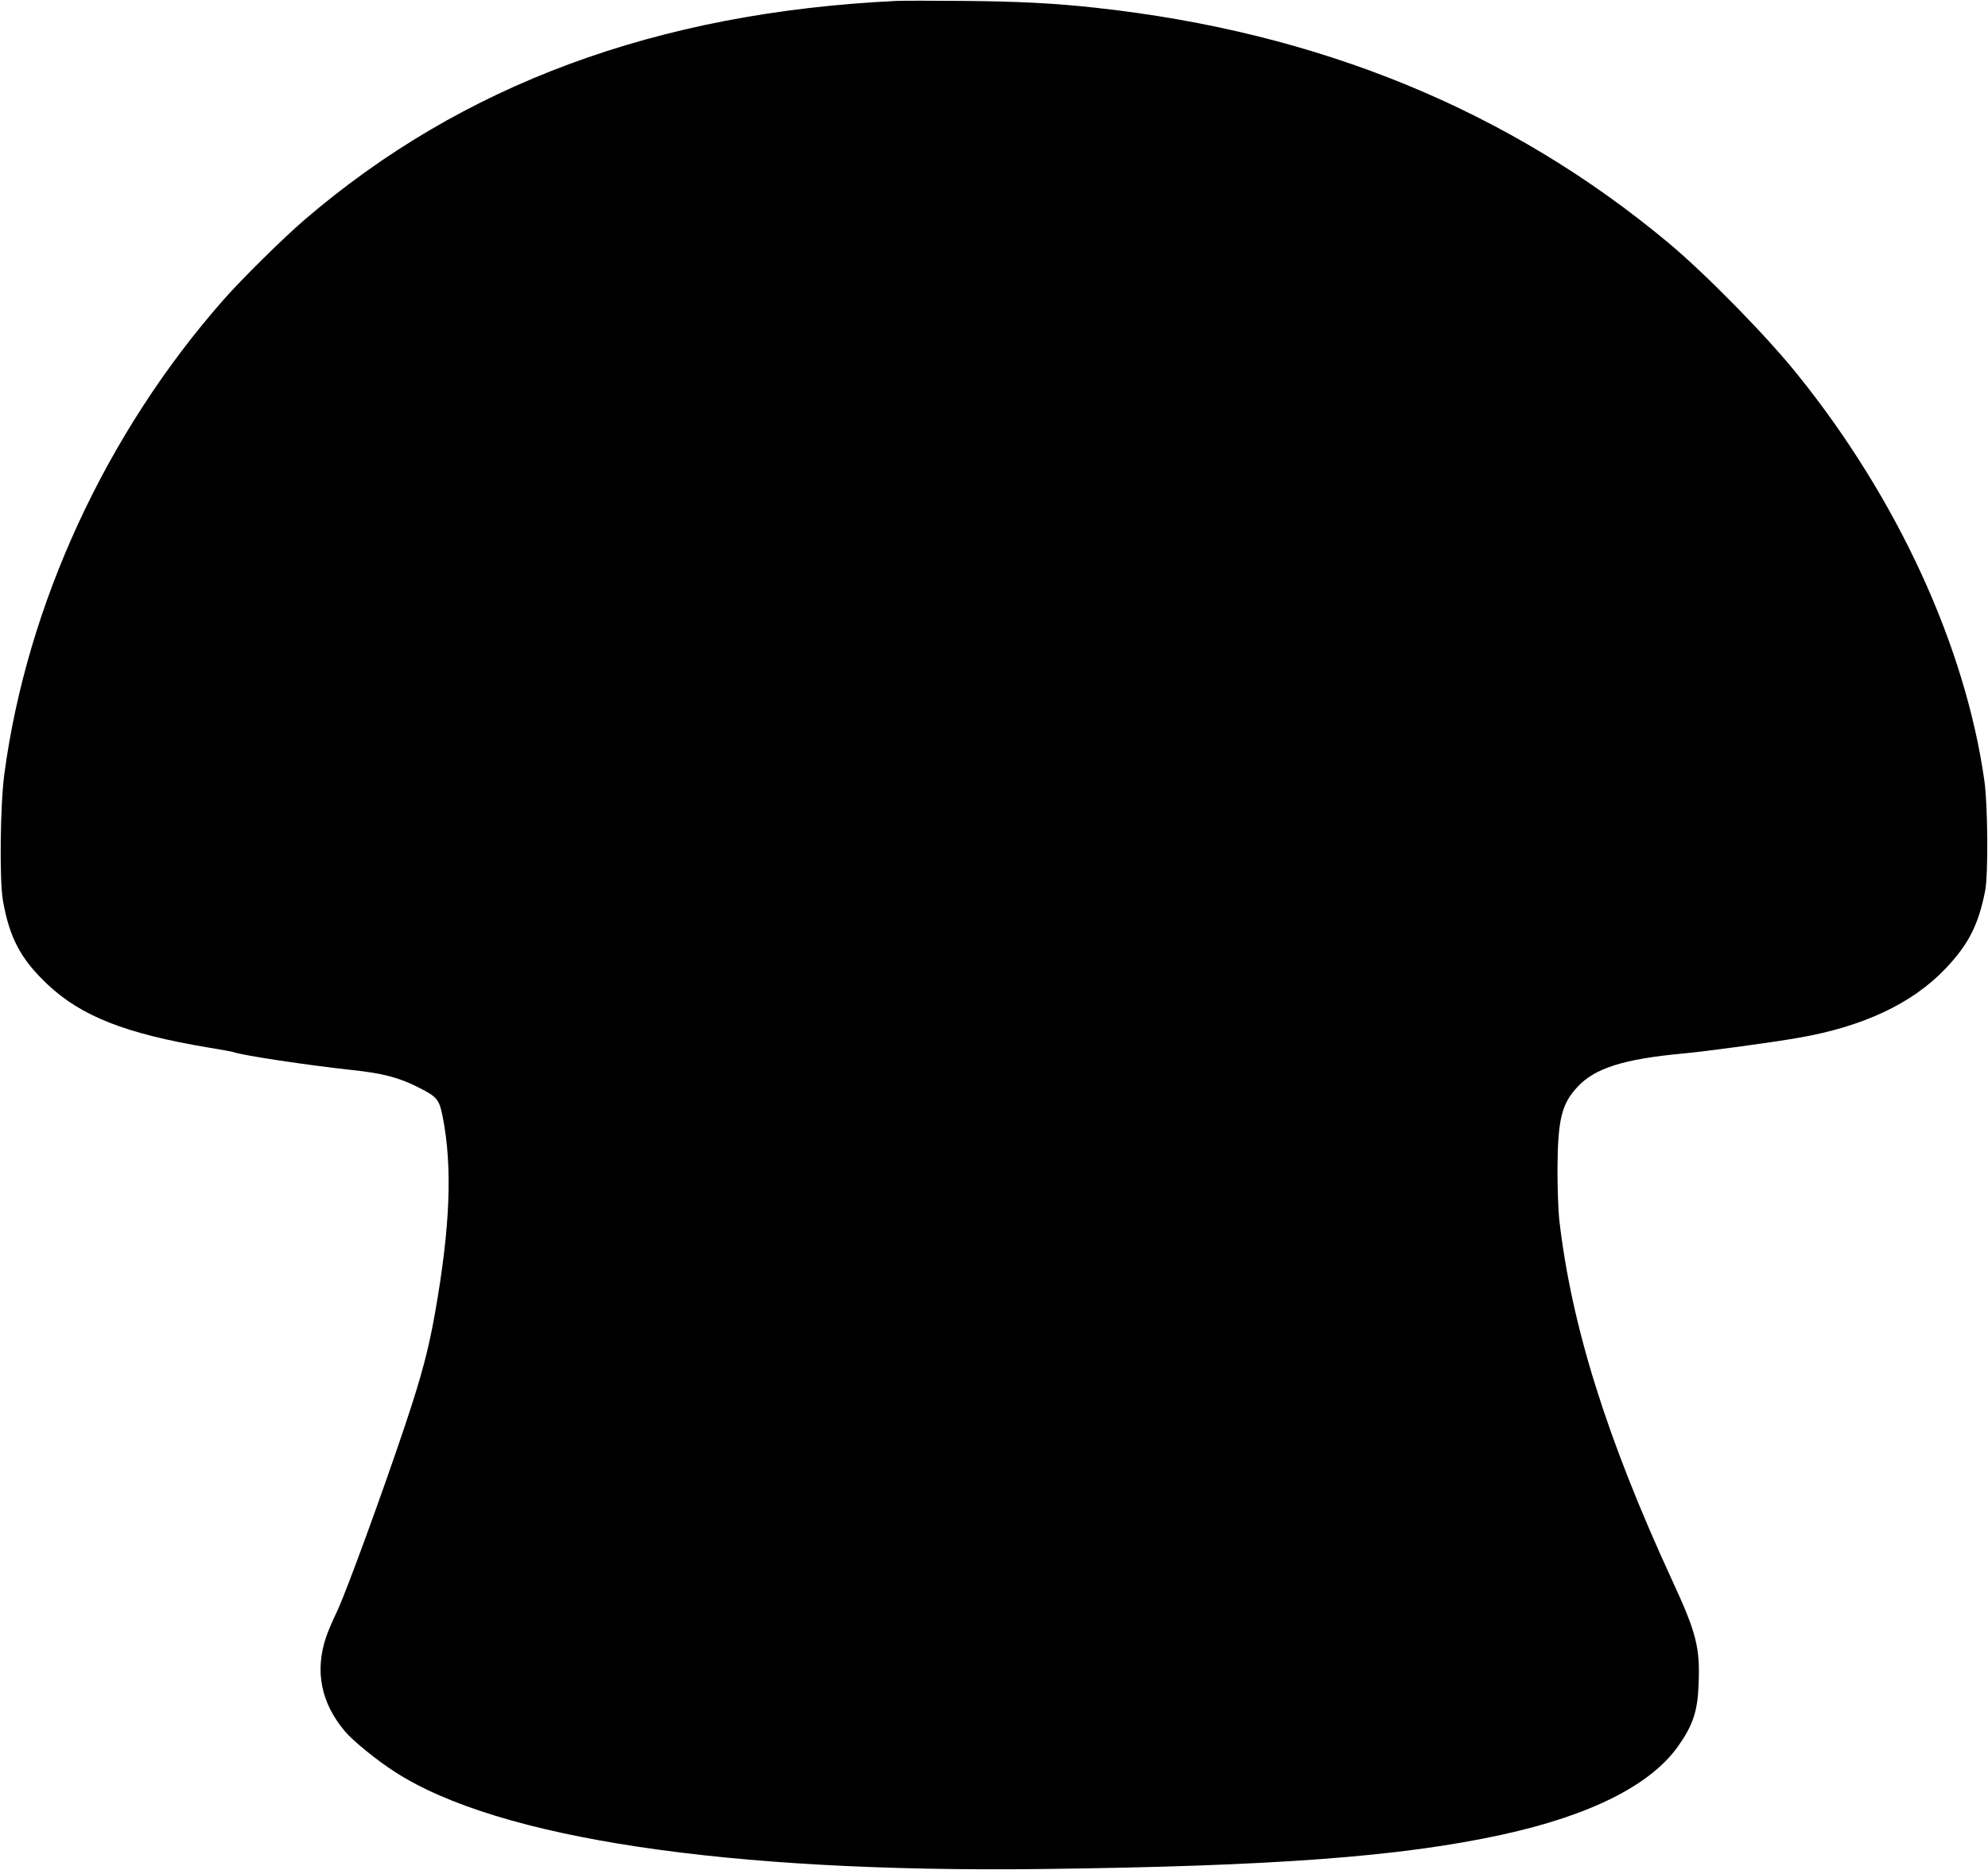 <?xml version="1.0" standalone="no"?>
<!DOCTYPE svg PUBLIC "-//W3C//DTD SVG 20010904//EN"
 "http://www.w3.org/TR/2001/REC-SVG-20010904/DTD/svg10.dtd">
<svg version="1.0" xmlns="http://www.w3.org/2000/svg"
 width="1280pt" height="1204pt" viewBox="0 0 1280 1204"
 preserveAspectRatio="xMidYMid meet">
<g transform="translate(0,1204) scale(0.1,-0.1)"
fill="#000000" stroke="none">
<path d="M5770 12034 c-1541 -74 -2795 -538 -3810 -1410 -138 -119 -404 -381
-524 -518 -753 -856 -1262 -1958 -1408 -3050 -27 -199 -32 -690 -9 -816 43
-243 116 -378 288 -540 216 -204 504 -317 1030 -405 84 -14 158 -27 165 -30
61 -22 475 -84 759 -115 202 -21 309 -49 436 -114 117 -59 131 -76 153 -186
64 -324 49 -711 -49 -1265 -42 -237 -86 -402 -185 -700 -146 -438 -384 -1090
-445 -1220 -29 -60 -61 -135 -71 -166 -74 -219 -34 -423 119 -606 52 -63 210
-191 326 -265 665 -428 2134 -648 4160 -624 1492 18 2315 79 2965 221 569 124
957 319 1134 569 97 137 127 227 133 406 9 230 -15 326 -167 655 -427 926
-653 1651 -731 2335 -6 58 -11 202 -11 320 2 321 26 421 130 532 111 119 296
178 672 213 161 15 565 70 745 101 420 72 737 221 952 447 148 156 212 282
255 502 20 107 17 545 -5 705 -122 867 -559 1819 -1205 2620 -200 249 -587
643 -827 844 -1024 855 -2250 1359 -3690 1516 -262 29 -500 41 -840 44 -203 2
-404 2 -445 0z"/>
</g>
</svg>
